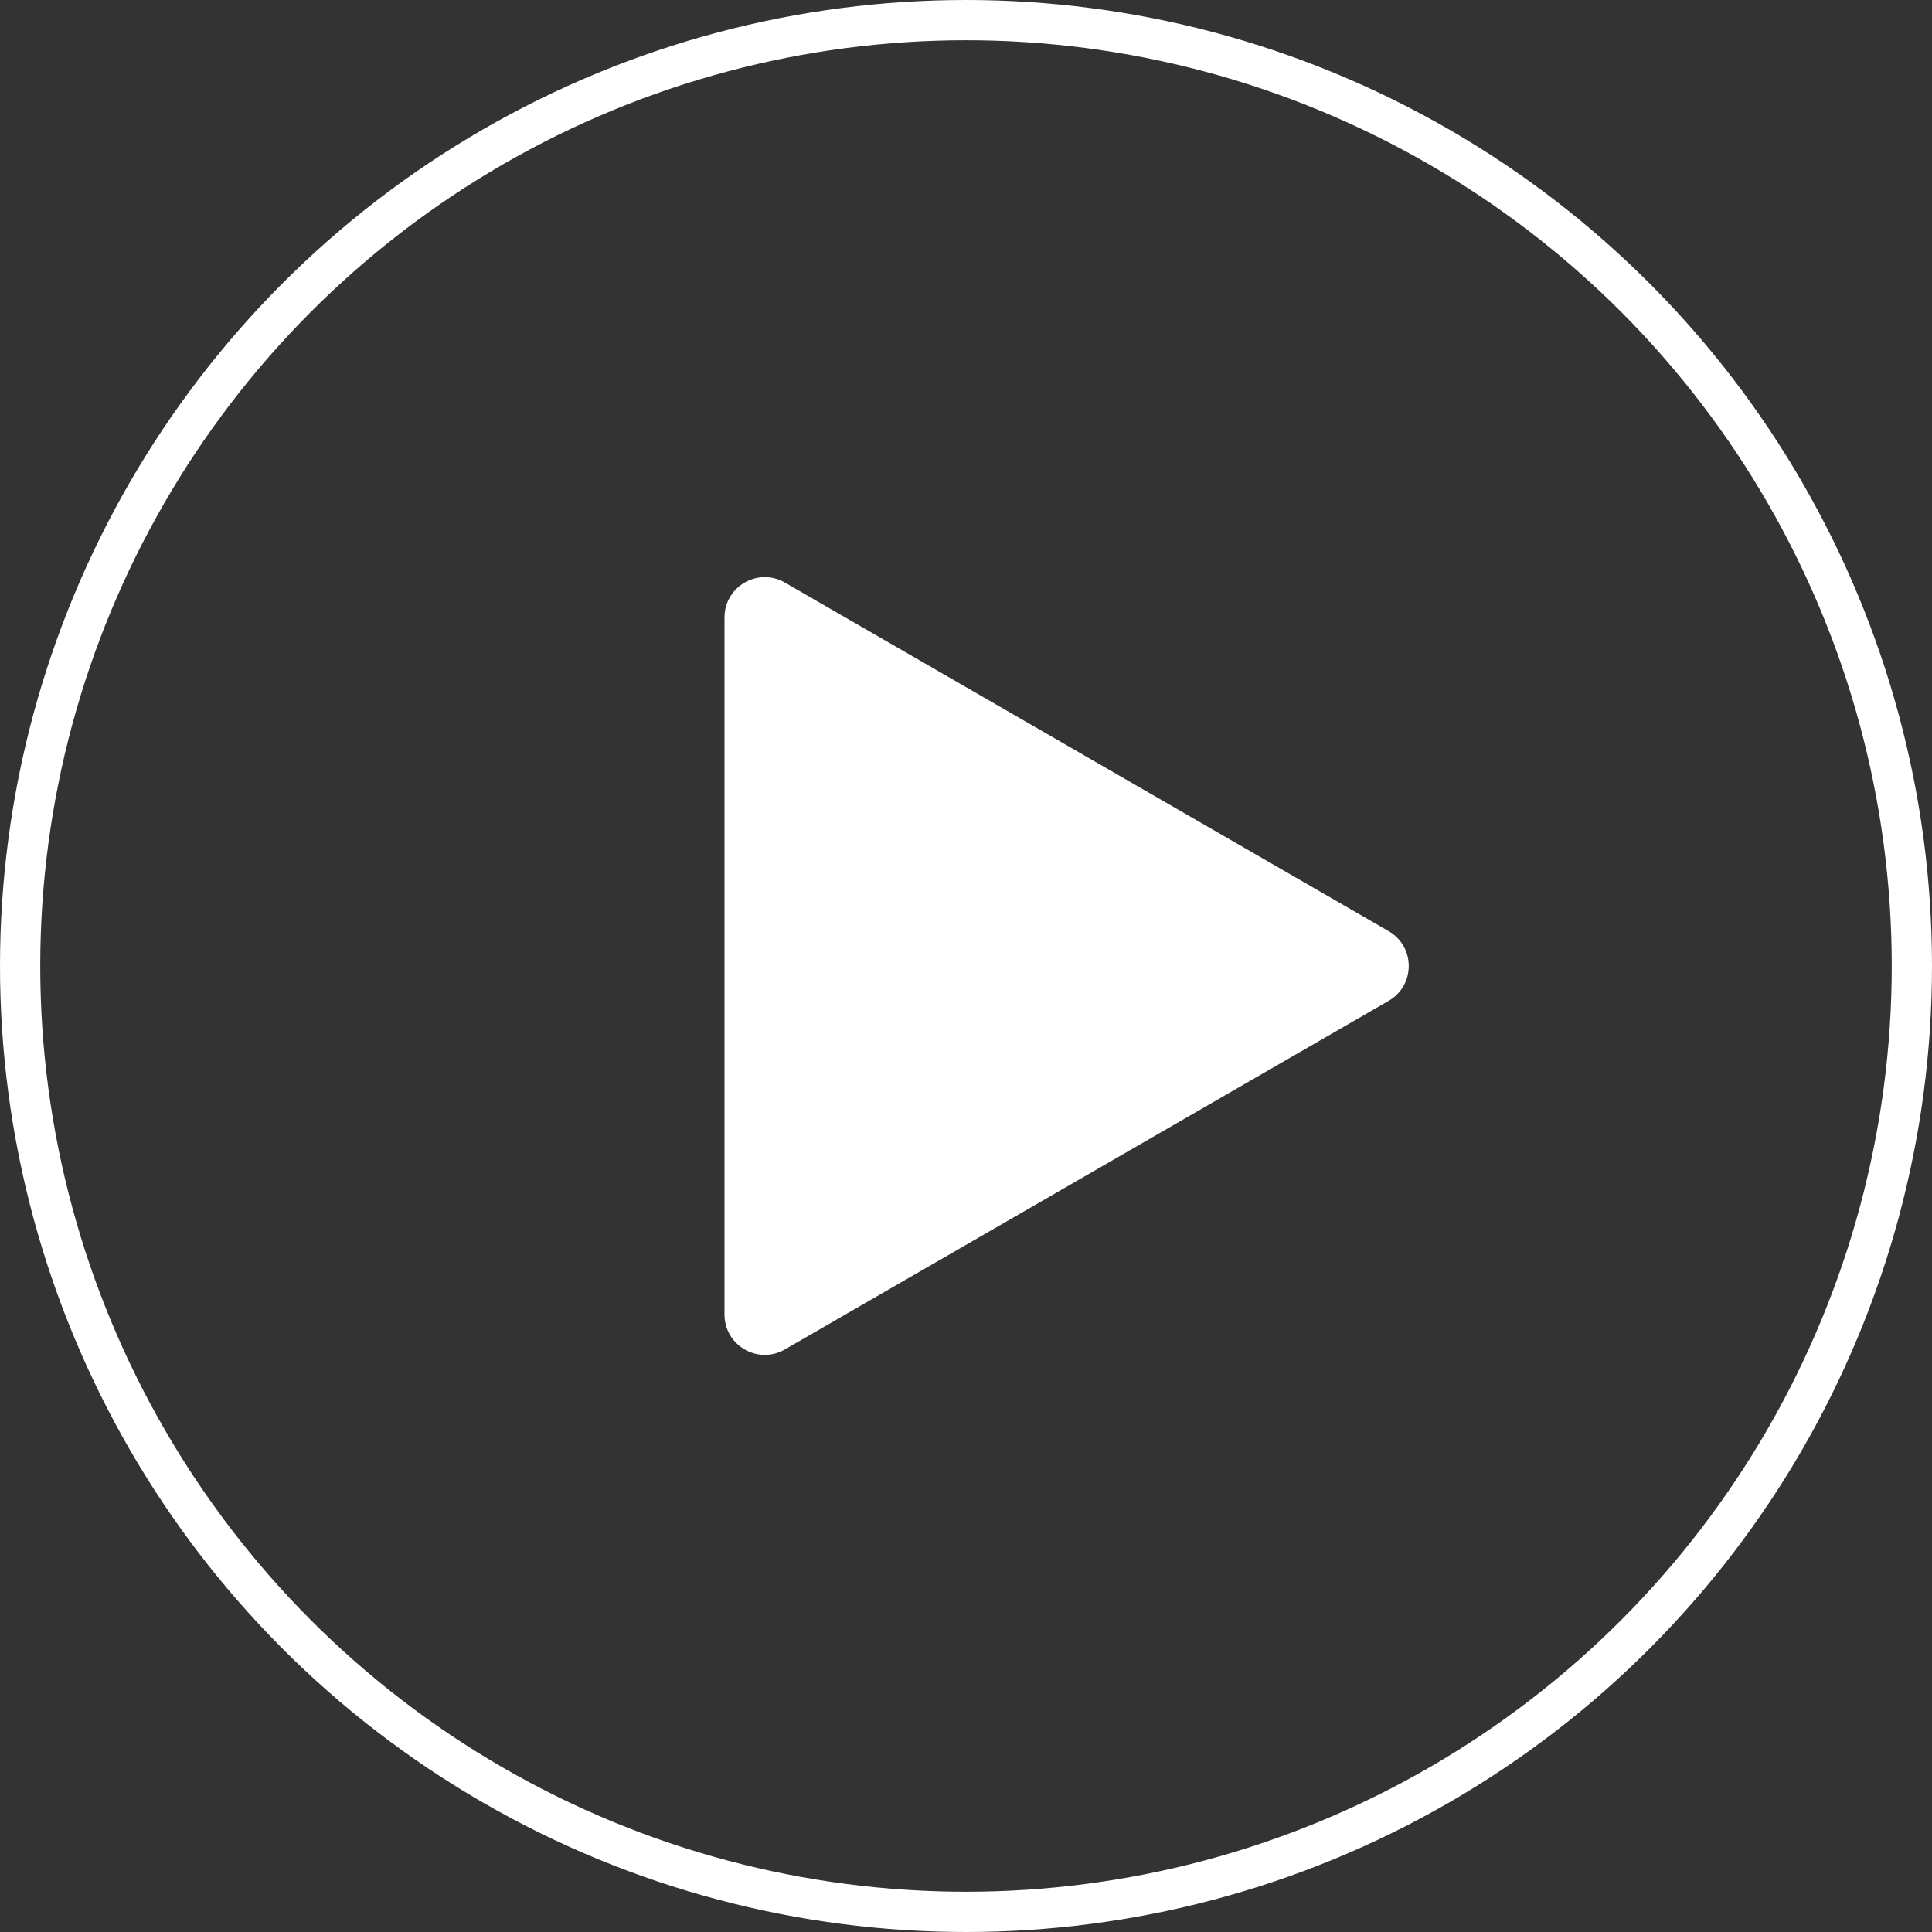 <svg width="96" height="96" viewBox="0 0 96 96" fill="none" xmlns="http://www.w3.org/2000/svg">
<rect x="0" y="0" width="96" height="96" fill="#333333" stroke="none"/>
<path d="M69 46.268C70.333 47.038 70.333 48.962 69 49.732L39 67.053C37.667 67.822 36 66.86 36 65.32L36 30.68C36 29.14 37.667 28.178 39 28.947L69 46.268Z" fill="white"/>
<circle cx="48" cy="48" r="47" stroke="white" stroke-width="2"/>
</svg>
